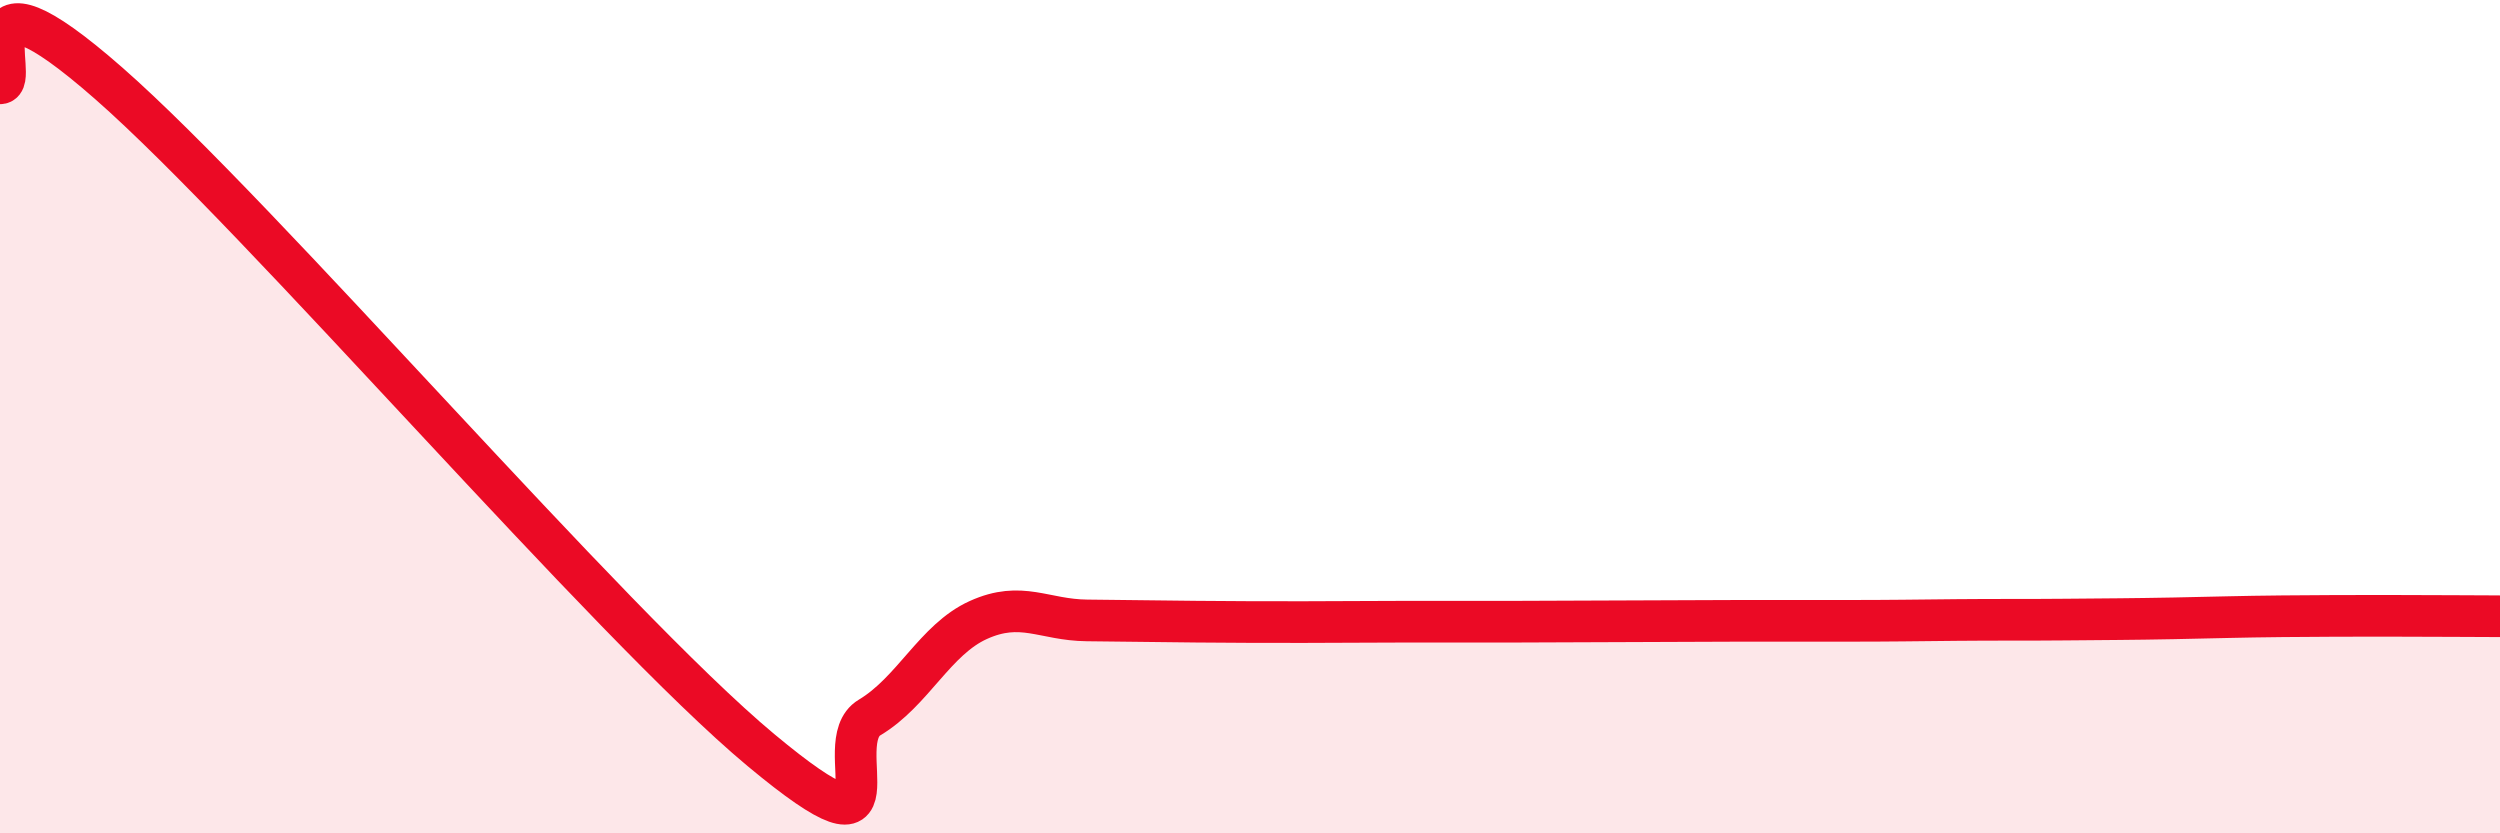 
    <svg width="60" height="20" viewBox="0 0 60 20" xmlns="http://www.w3.org/2000/svg">
      <path
        d="M 0,2 C 0.52,2 -1.04,-1.2 2.61,2 C 6.26,5.2 14.61,14.96 18.26,18 C 21.91,21.04 19.83,17.84 20.87,17.22 C 21.91,16.6 22.44,15.35 23.48,14.88 C 24.52,14.41 25.05,14.88 26.09,14.89 C 27.13,14.9 27.66,14.91 28.7,14.92 C 29.74,14.93 30.26,14.93 31.3,14.93 C 32.34,14.93 32.87,14.92 33.91,14.92 C 34.95,14.92 35.48,14.92 36.52,14.92 C 37.56,14.92 38.09,14.91 39.13,14.91 C 40.17,14.91 40.7,14.9 41.74,14.9 C 42.78,14.9 43.31,14.9 44.35,14.9 C 45.39,14.9 45.92,14.89 46.96,14.88 C 48,14.87 48.53,14.88 49.57,14.87 C 50.61,14.86 51.13,14.86 52.17,14.84 C 53.21,14.82 53.74,14.8 54.78,14.79 C 55.82,14.78 56.35,14.78 57.39,14.78 C 58.43,14.78 59.48,14.79 60,14.79L60 20L0 20Z"
        fill="#EB0A25"
        opacity="0.1"
        stroke-linecap="round"
        stroke-linejoin="round"
      />
      <path
        d="M 0,2 C 0.52,2 -1.04,-1.2 2.61,2 C 6.26,5.2 14.61,14.96 18.26,18 C 21.91,21.04 19.83,17.84 20.87,17.22 C 21.91,16.6 22.44,15.35 23.48,14.88 C 24.52,14.41 25.05,14.88 26.09,14.89 C 27.13,14.9 27.66,14.91 28.7,14.92 C 29.74,14.93 30.26,14.93 31.3,14.93 C 32.34,14.93 32.87,14.92 33.91,14.92 C 34.95,14.92 35.48,14.92 36.52,14.92 C 37.56,14.92 38.09,14.91 39.13,14.91 C 40.17,14.91 40.7,14.9 41.74,14.9 C 42.78,14.9 43.31,14.9 44.35,14.9 C 45.39,14.9 45.92,14.89 46.96,14.88 C 48,14.87 48.53,14.88 49.57,14.87 C 50.61,14.86 51.13,14.86 52.17,14.84 C 53.21,14.82 53.74,14.8 54.78,14.79 C 55.82,14.78 56.35,14.78 57.39,14.78 C 58.43,14.78 59.48,14.79 60,14.79"
        stroke="#EB0A25"
        stroke-width="1"
        fill="none"
        stroke-linecap="round"
        stroke-linejoin="round"
      />
    </svg>
  